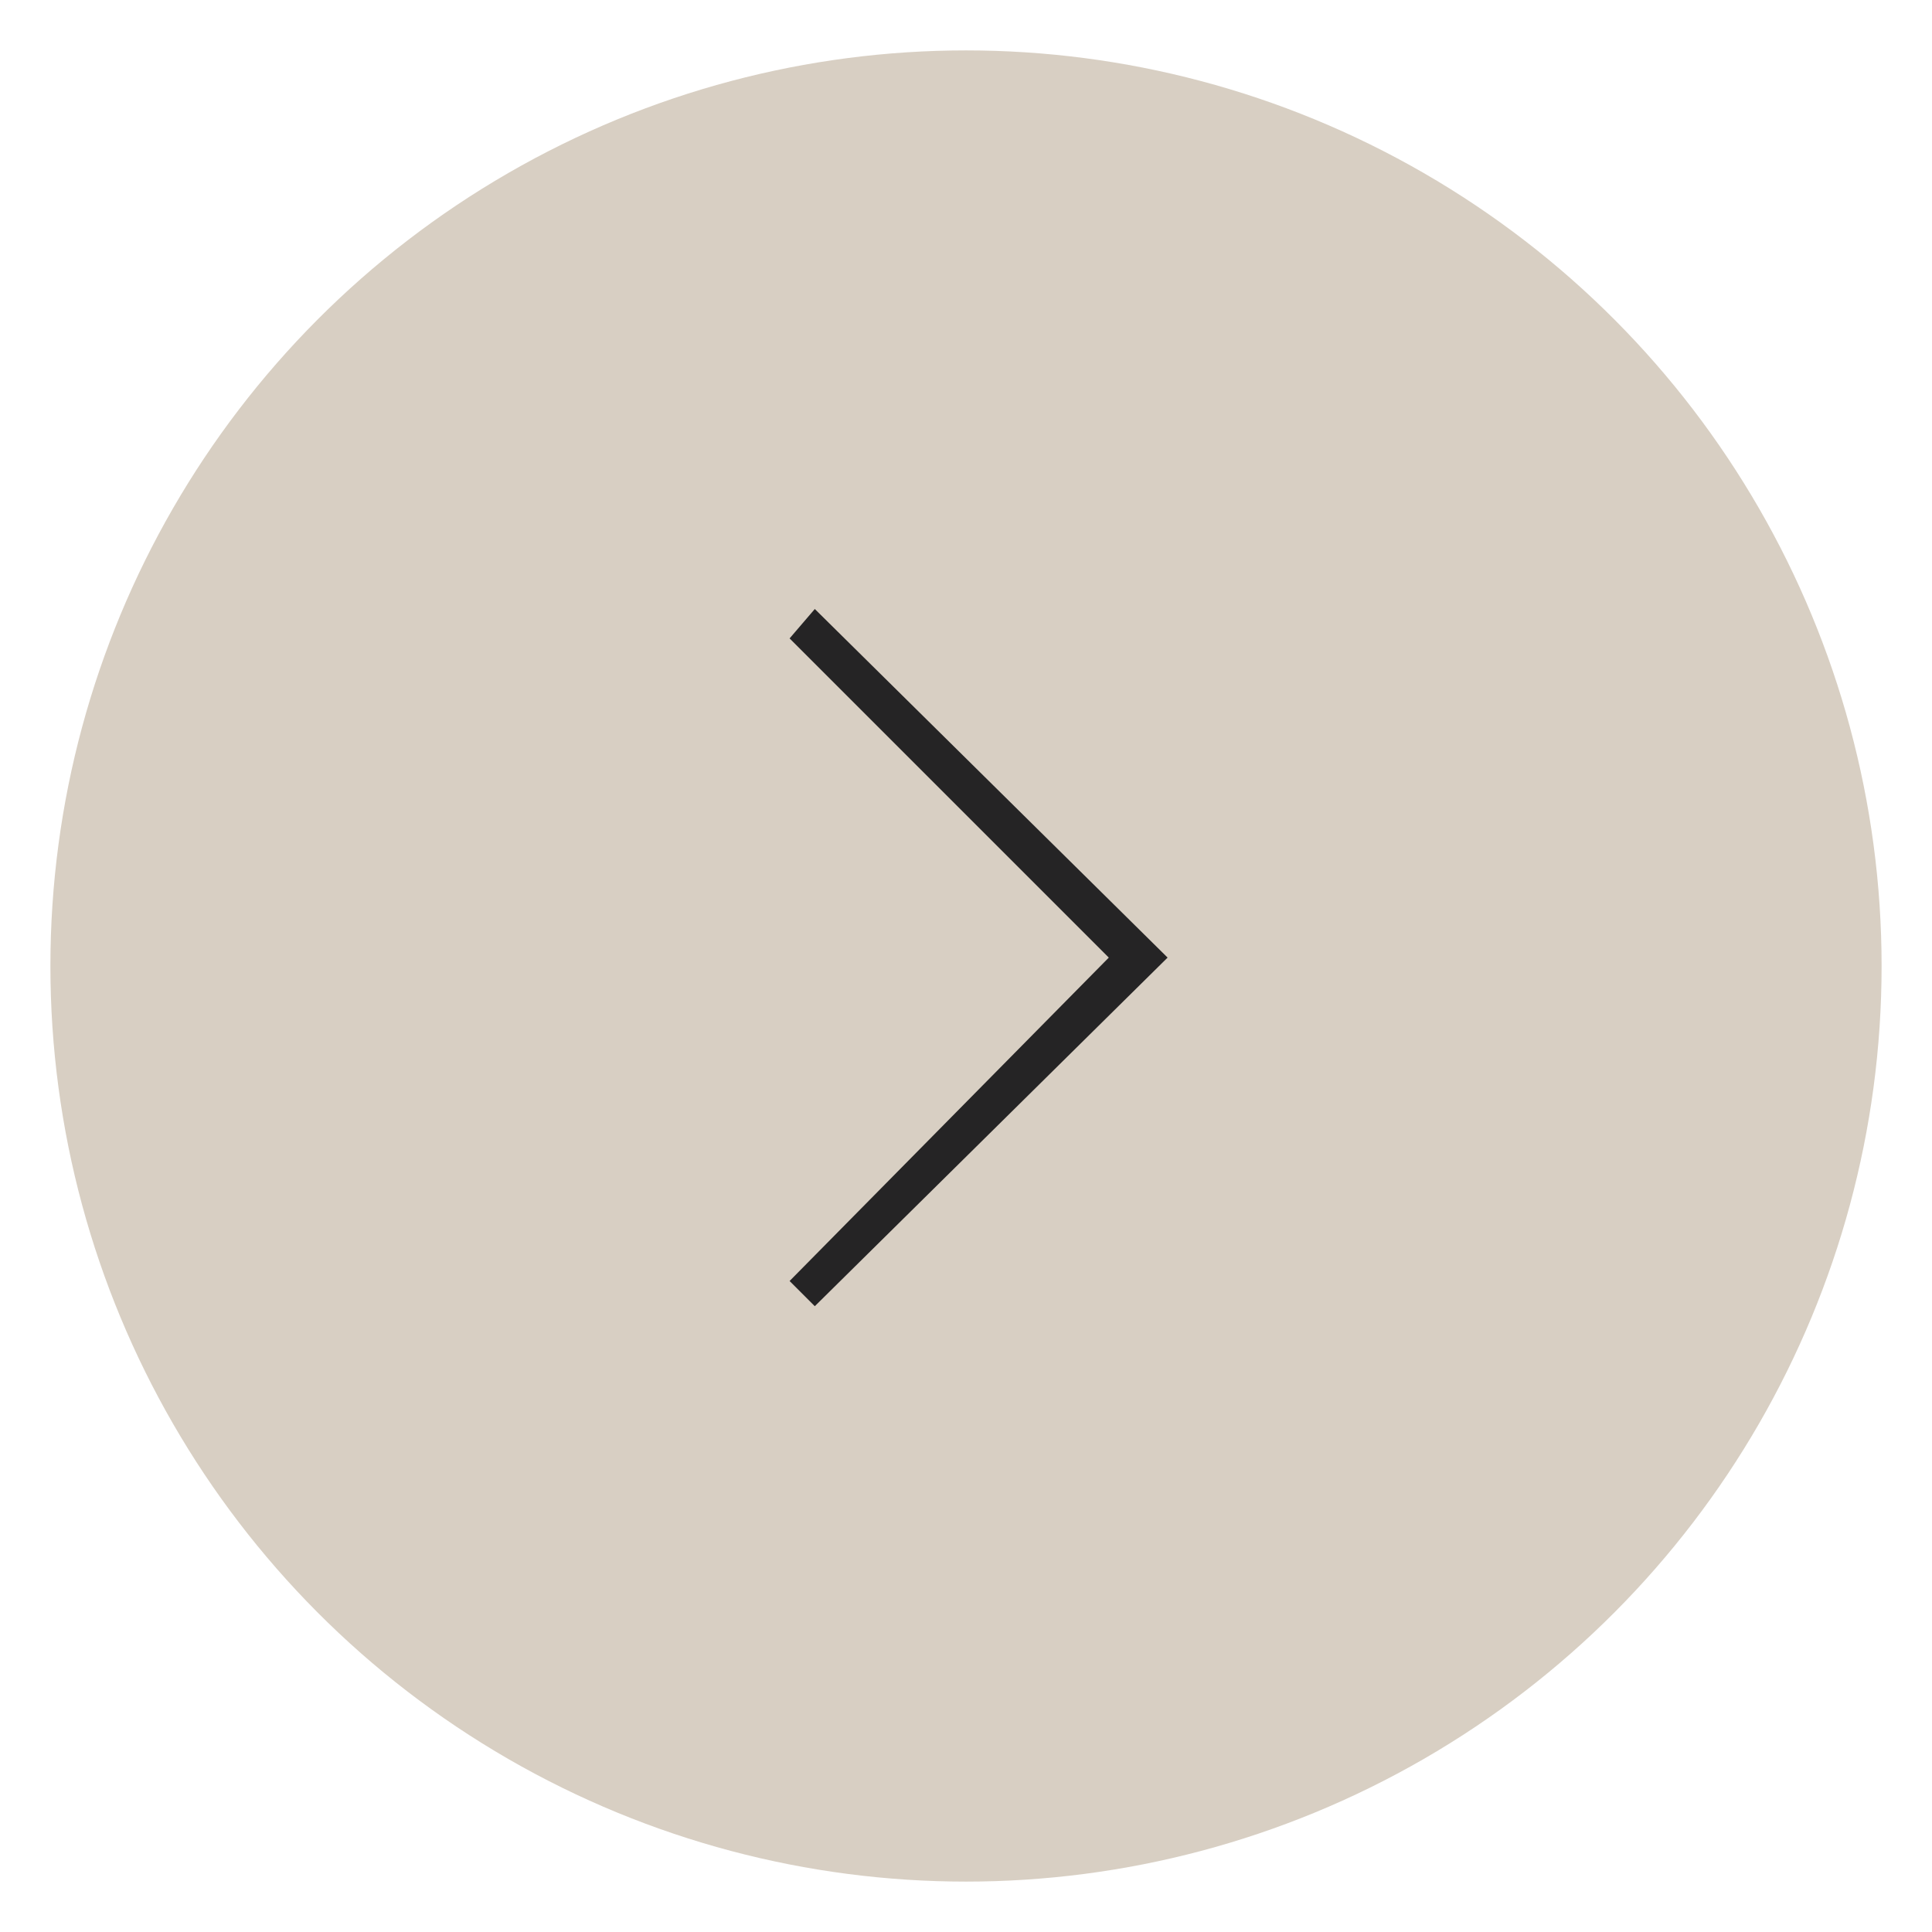 <?xml version="1.0" encoding="utf-8"?>
<!-- Generator: Adobe Illustrator 27.0.1, SVG Export Plug-In . SVG Version: 6.00 Build 0)  -->
<svg version="1.1" id="Layer_1" xmlns="http://www.w3.org/2000/svg" xmlns:xlink="http://www.w3.org/1999/xlink" x="0px" y="0px"
	 viewBox="0 0 46 46" style="enable-background:new 0 0 46 46;" xml:space="preserve">
<style type="text/css">
	.st0{fill-rule:evenodd;clip-rule:evenodd;fill:#D8CFC3;}
	.st1{fill:#252425;}
</style>
<g id="Meet-Our-Team">
	<g id="_x30_3-Meet-Our-Team" transform="translate(-1239, -4436)">
		<g id="Group-3" transform="translate(1185, 4436)">
			<g id="Group-9" transform="translate(77.465, 22.535) scale(-1, 1) translate(-77.465, -22.535)translate(54.93, 0)">
				<g id="Oval">
					<circle class="st0" cx="23" cy="23" r="21.8"/>
				</g>
				<g id="Path-4">
					<polygon class="st1" points="26.6,31.1 27.2,30.5 19.6,22.8 27.2,15.2 26.6,14.5 18.2,22.8 					"/>
				</g>
			</g>
		</g>
	</g>
</g>
</svg>
